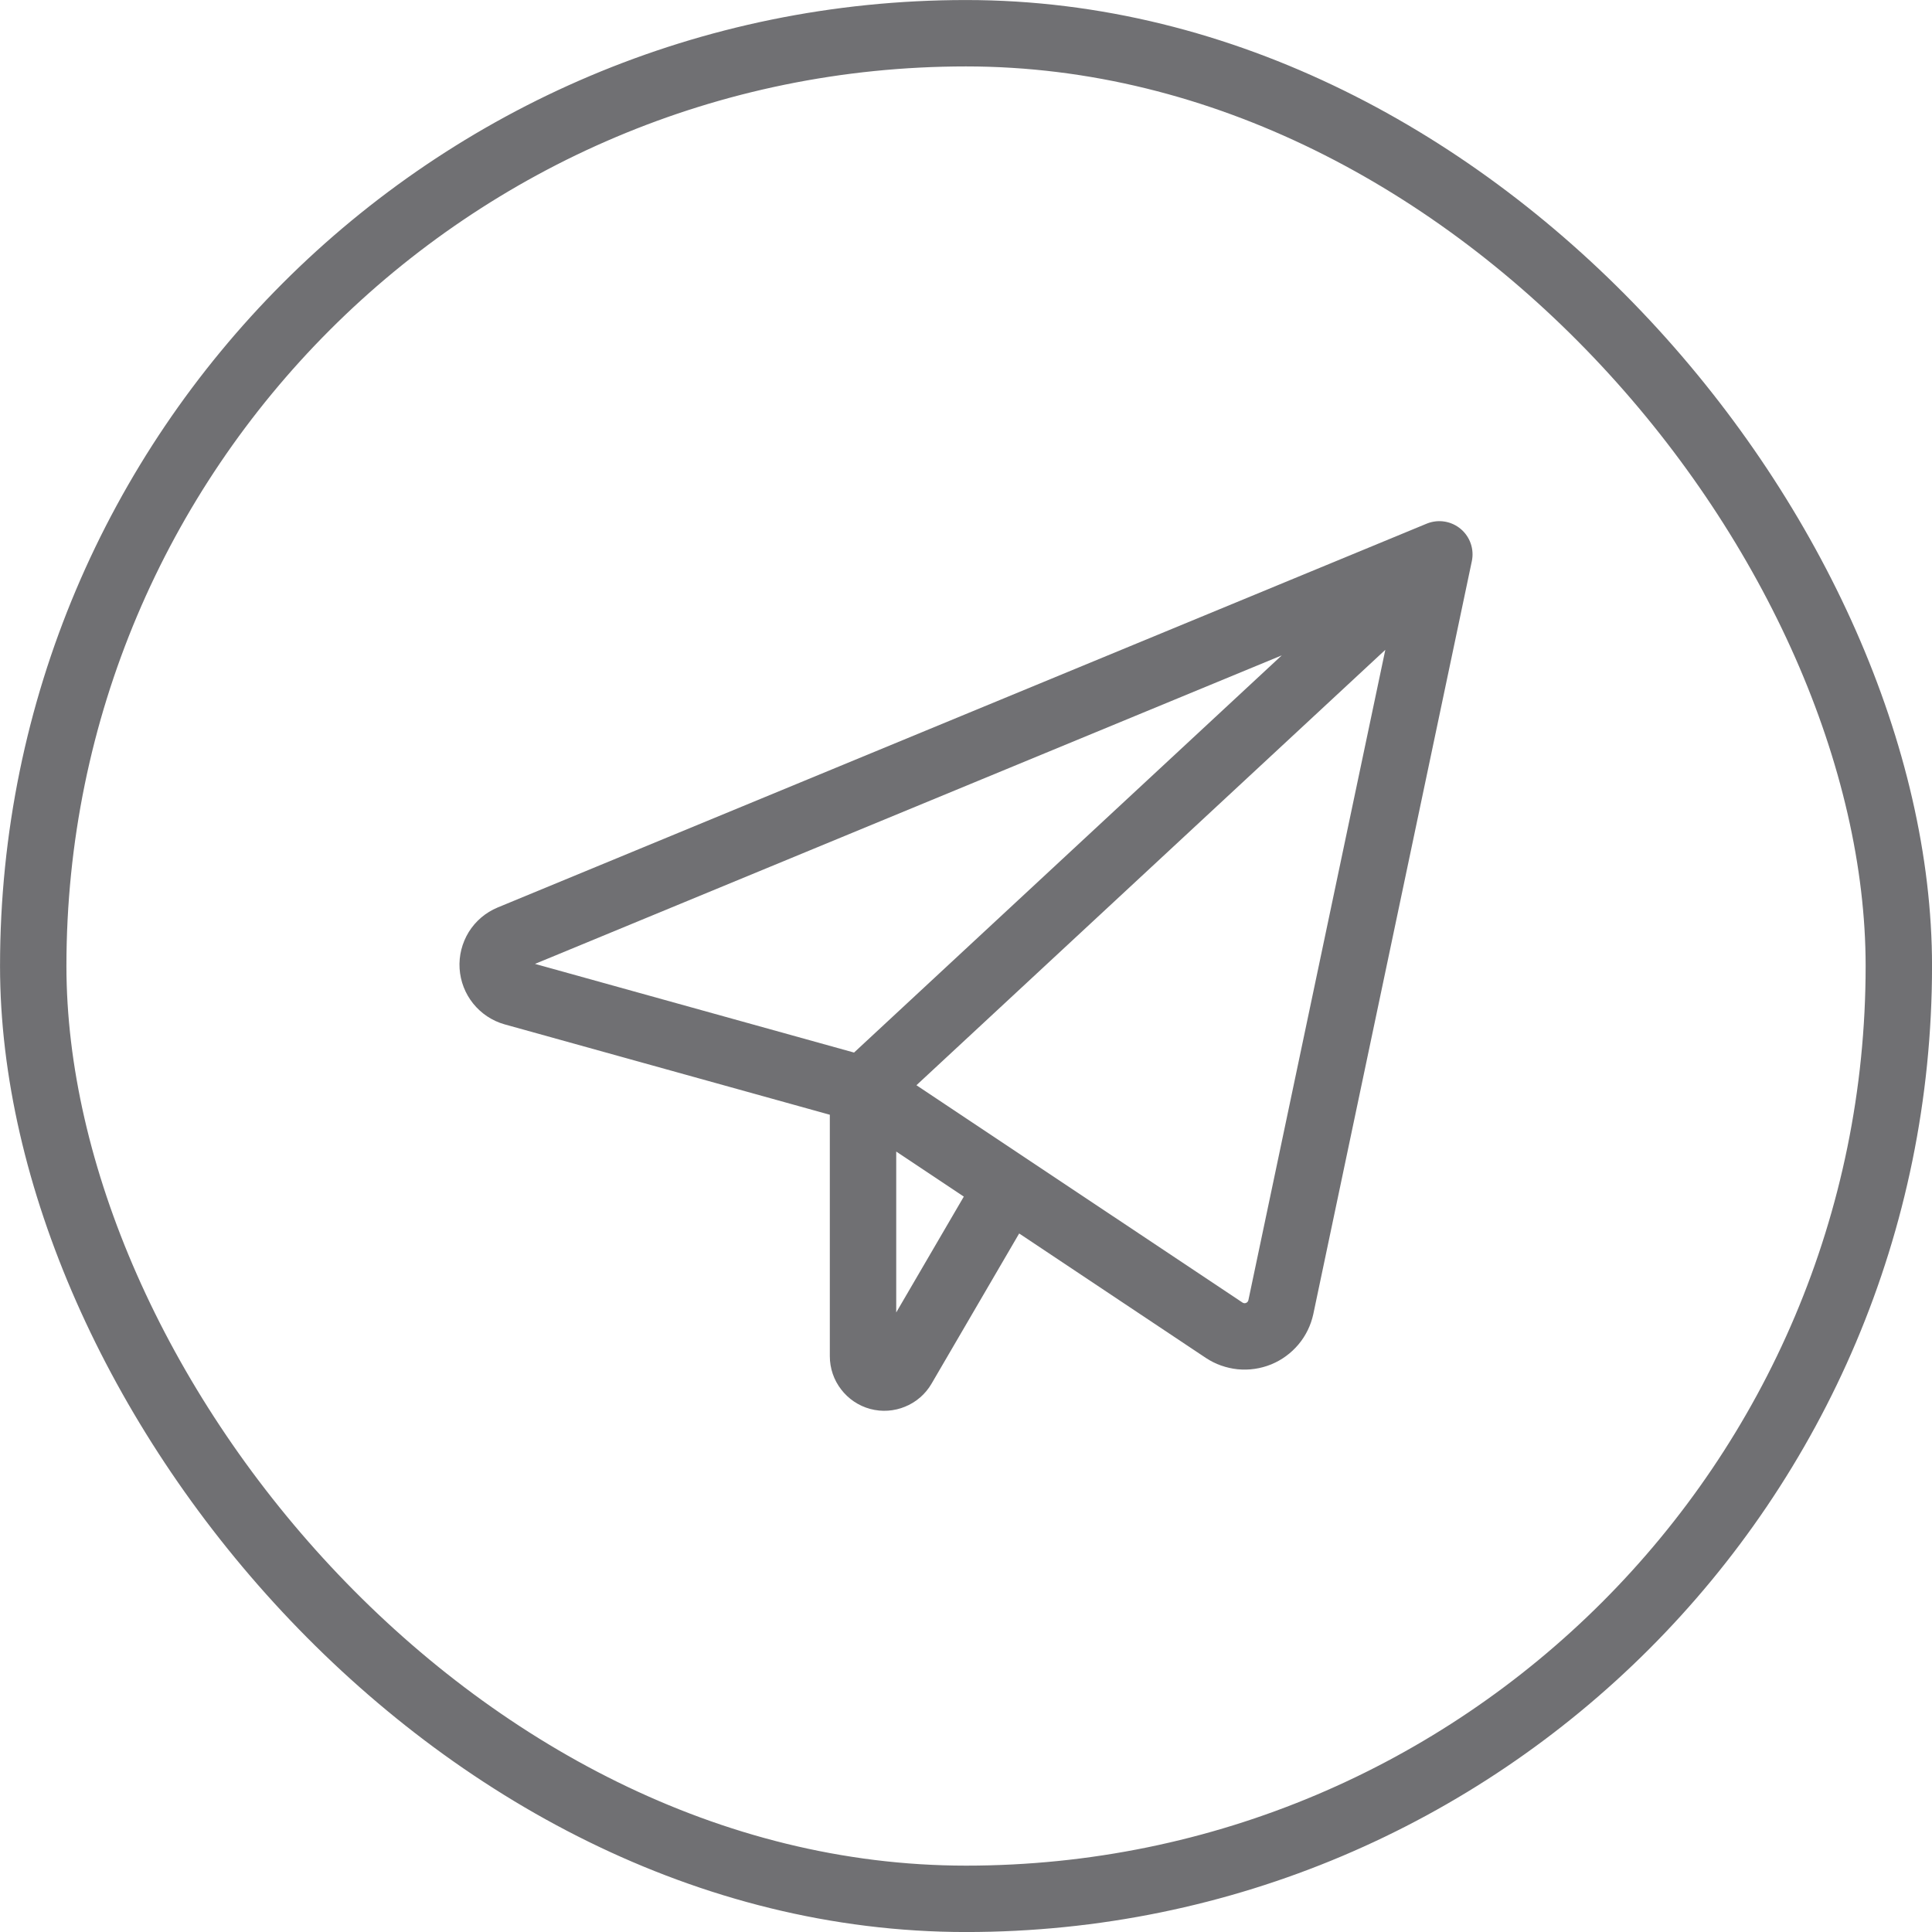 <svg width="30" height="30" viewBox="0 0 30 30" fill="none" xmlns="http://www.w3.org/2000/svg">
<rect x="0.516" y="0.516" width="28.969" height="28.969" rx="14.484" stroke="#707073" stroke-width="1.031"/>
<path d="M22.35 8.608L7.924 14.568C7.838 14.604 7.766 14.665 7.717 14.744C7.669 14.823 7.645 14.915 7.651 15.007C7.657 15.1 7.691 15.188 7.749 15.26C7.807 15.332 7.886 15.385 7.975 15.41L13.401 16.918M22.35 8.608L13.401 16.918M22.35 8.608L19.889 20.297C19.869 20.388 19.828 20.474 19.767 20.546C19.707 20.617 19.631 20.673 19.544 20.709C19.457 20.744 19.363 20.758 19.27 20.749C19.177 20.739 19.087 20.708 19.009 20.656L13.401 16.918M13.401 16.918V21.06C13.401 21.133 13.425 21.204 13.47 21.261C13.514 21.319 13.576 21.361 13.646 21.38C13.716 21.399 13.791 21.394 13.858 21.366C13.926 21.339 13.982 21.29 14.019 21.227L15.656 18.421" stroke="#707073" stroke-width="1.031" stroke-linecap="round" stroke-linejoin="round"/>
</svg>
